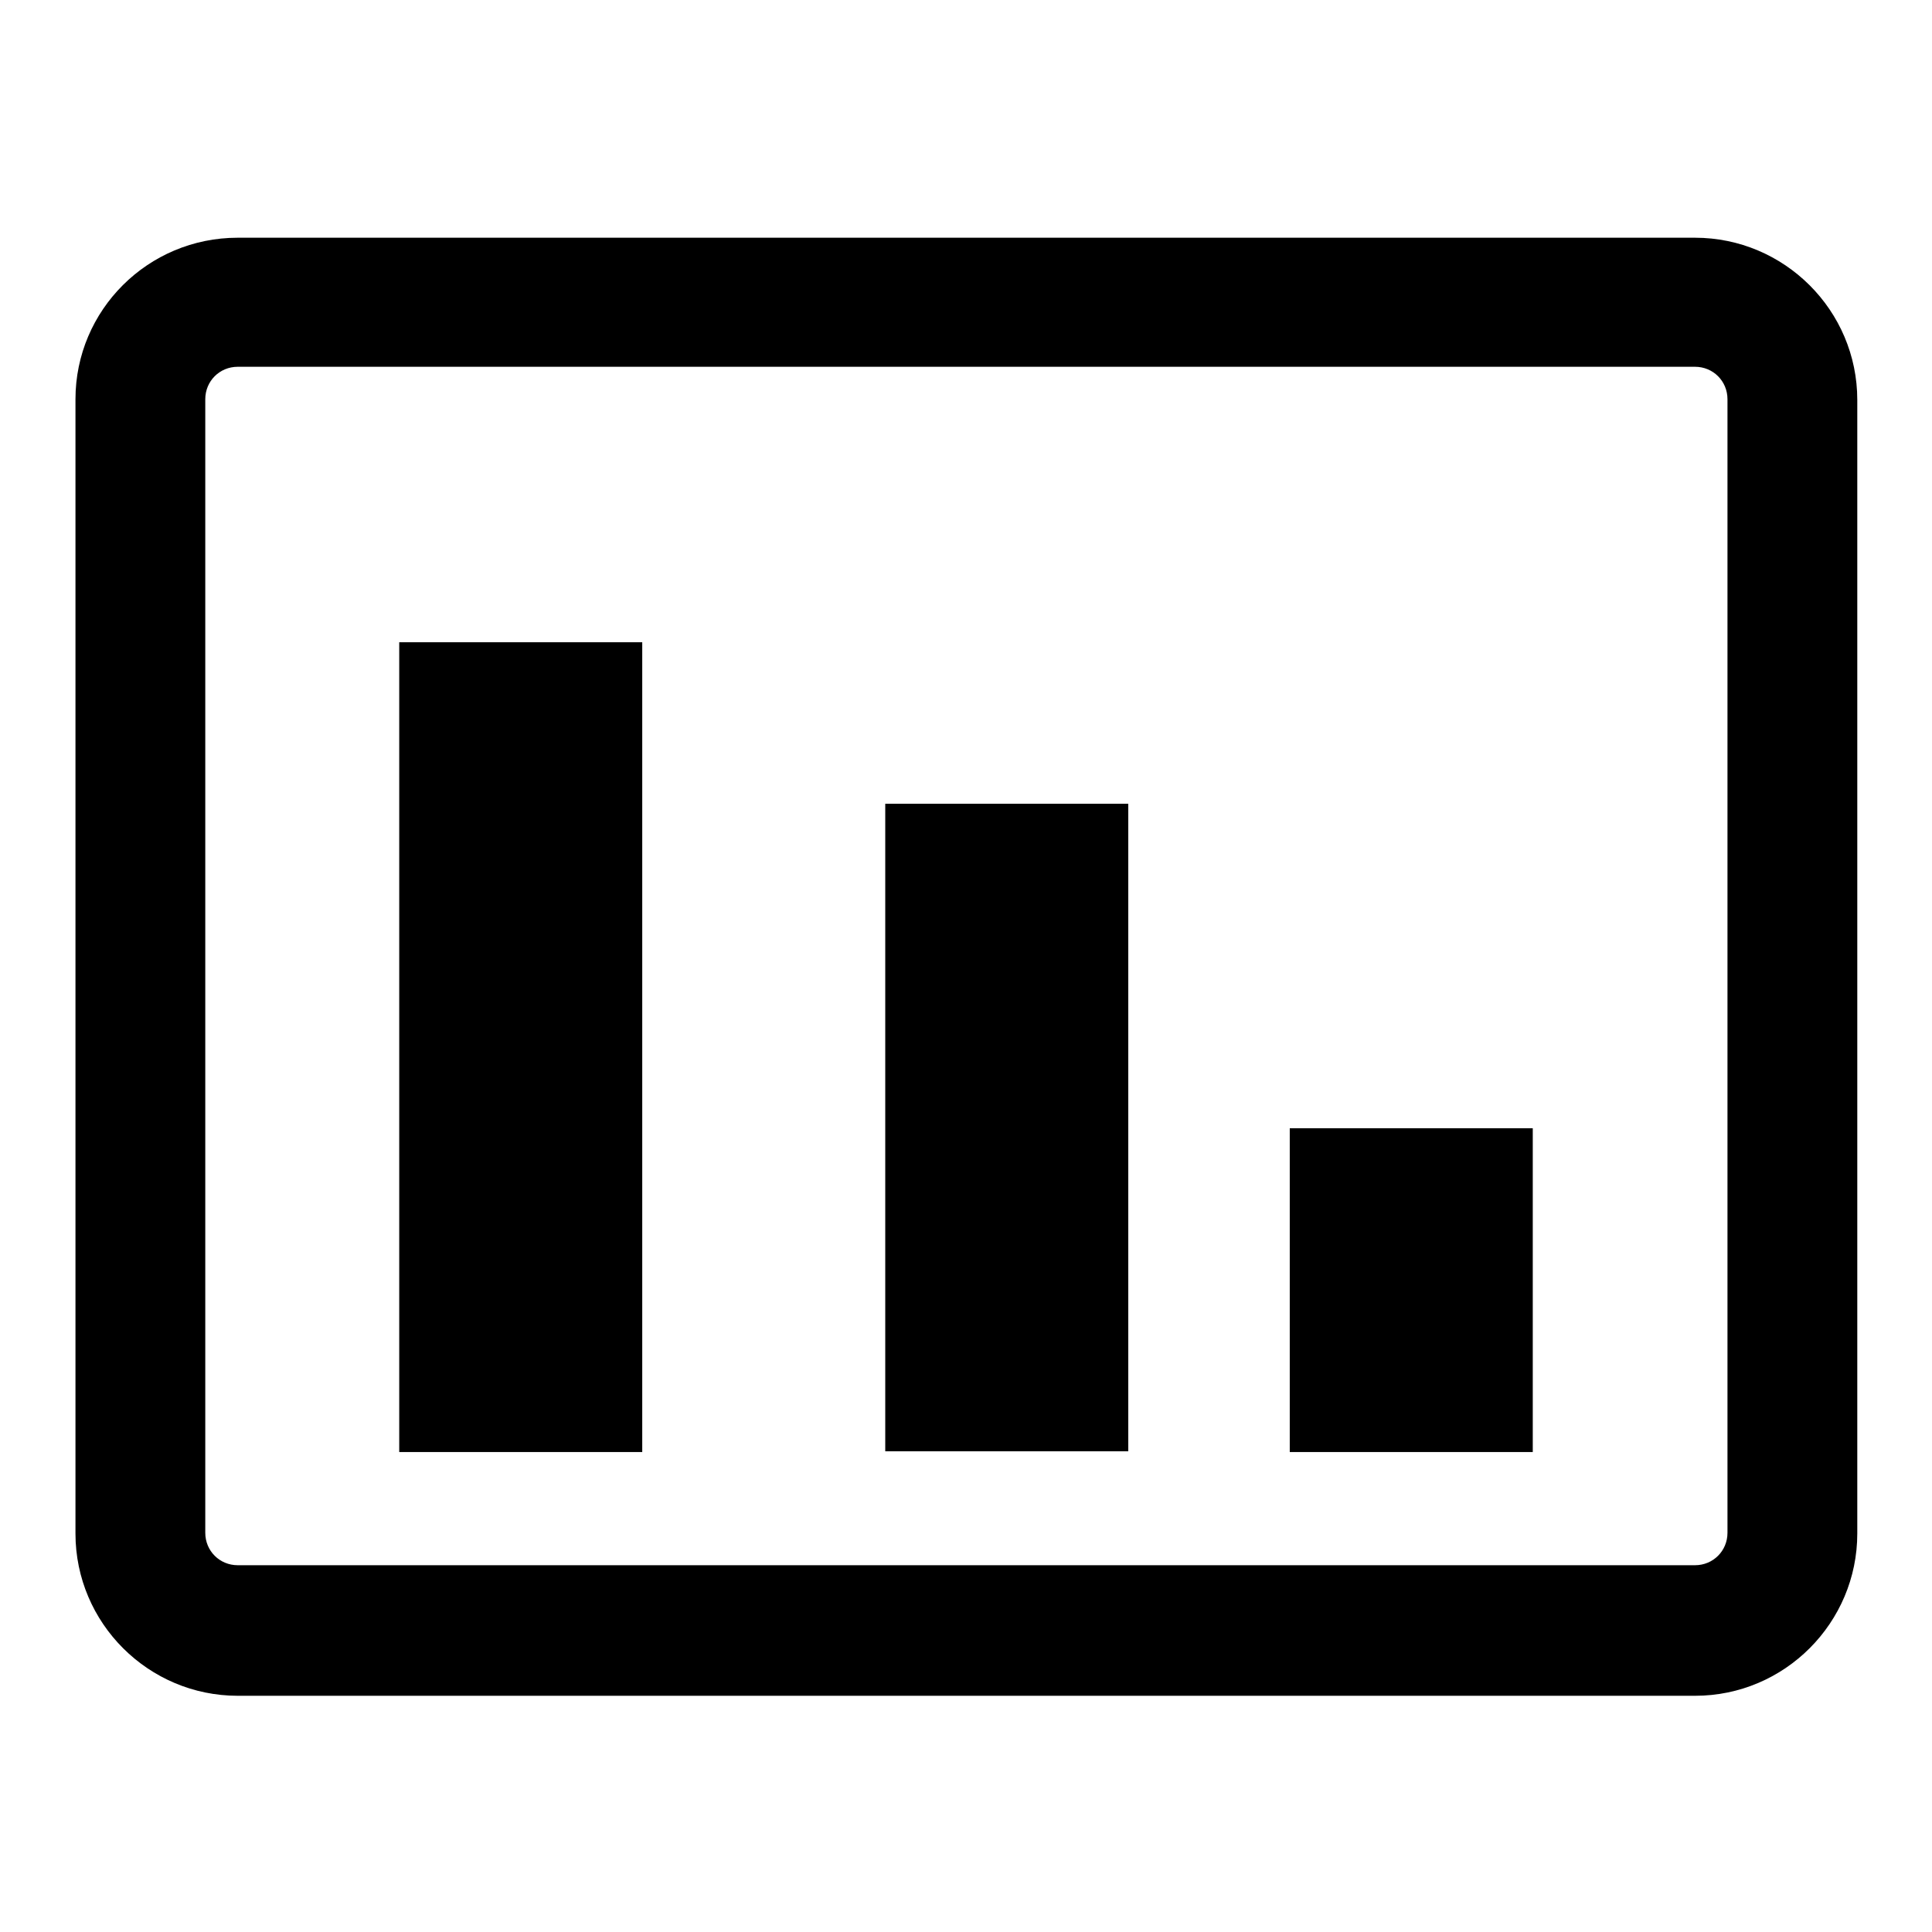 <?xml version="1.0" encoding="utf-8"?>
<!-- Svg Vector Icons : http://www.onlinewebfonts.com/icon -->
<!DOCTYPE svg PUBLIC "-//W3C//DTD SVG 1.1//EN" "http://www.w3.org/Graphics/SVG/1.1/DTD/svg11.dtd">
<svg version="1.1" xmlns="http://www.w3.org/2000/svg" xmlns:xlink="http://www.w3.org/1999/xlink" x="0px" y="0px" viewBox="0 0 256 256" enable-background="new 0 0 256 256" xml:space="preserve">
<g> <path fill="#000000" d="M170.9,149.5h32.2v42.9h-32.2V149.5z M117.3,106.5h32.2v85.8h-32.2V106.5z M52.9,85.1h32.2v107.3H52.9V85.1 z M31.5,48.6c-2.4,0-4.3,1.9-4.3,4.3v150.2c0,2.4,1.9,4.3,4.3,4.3h193.1c2.4,0,4.3-1.9,4.3-4.3V52.9c0-2.4-1.9-4.3-4.3-4.3H31.5z  M31.5,31.5h193.1c11.8,0,21.5,9.6,21.5,21.5l0,0v150.2c0,11.8-9.6,21.5-21.5,21.5l0,0H31.5c-11.8,0-21.5-9.6-21.5-21.5l0,0V52.9 C10,41.1,19.6,31.5,31.5,31.5z"/></g>
</svg>